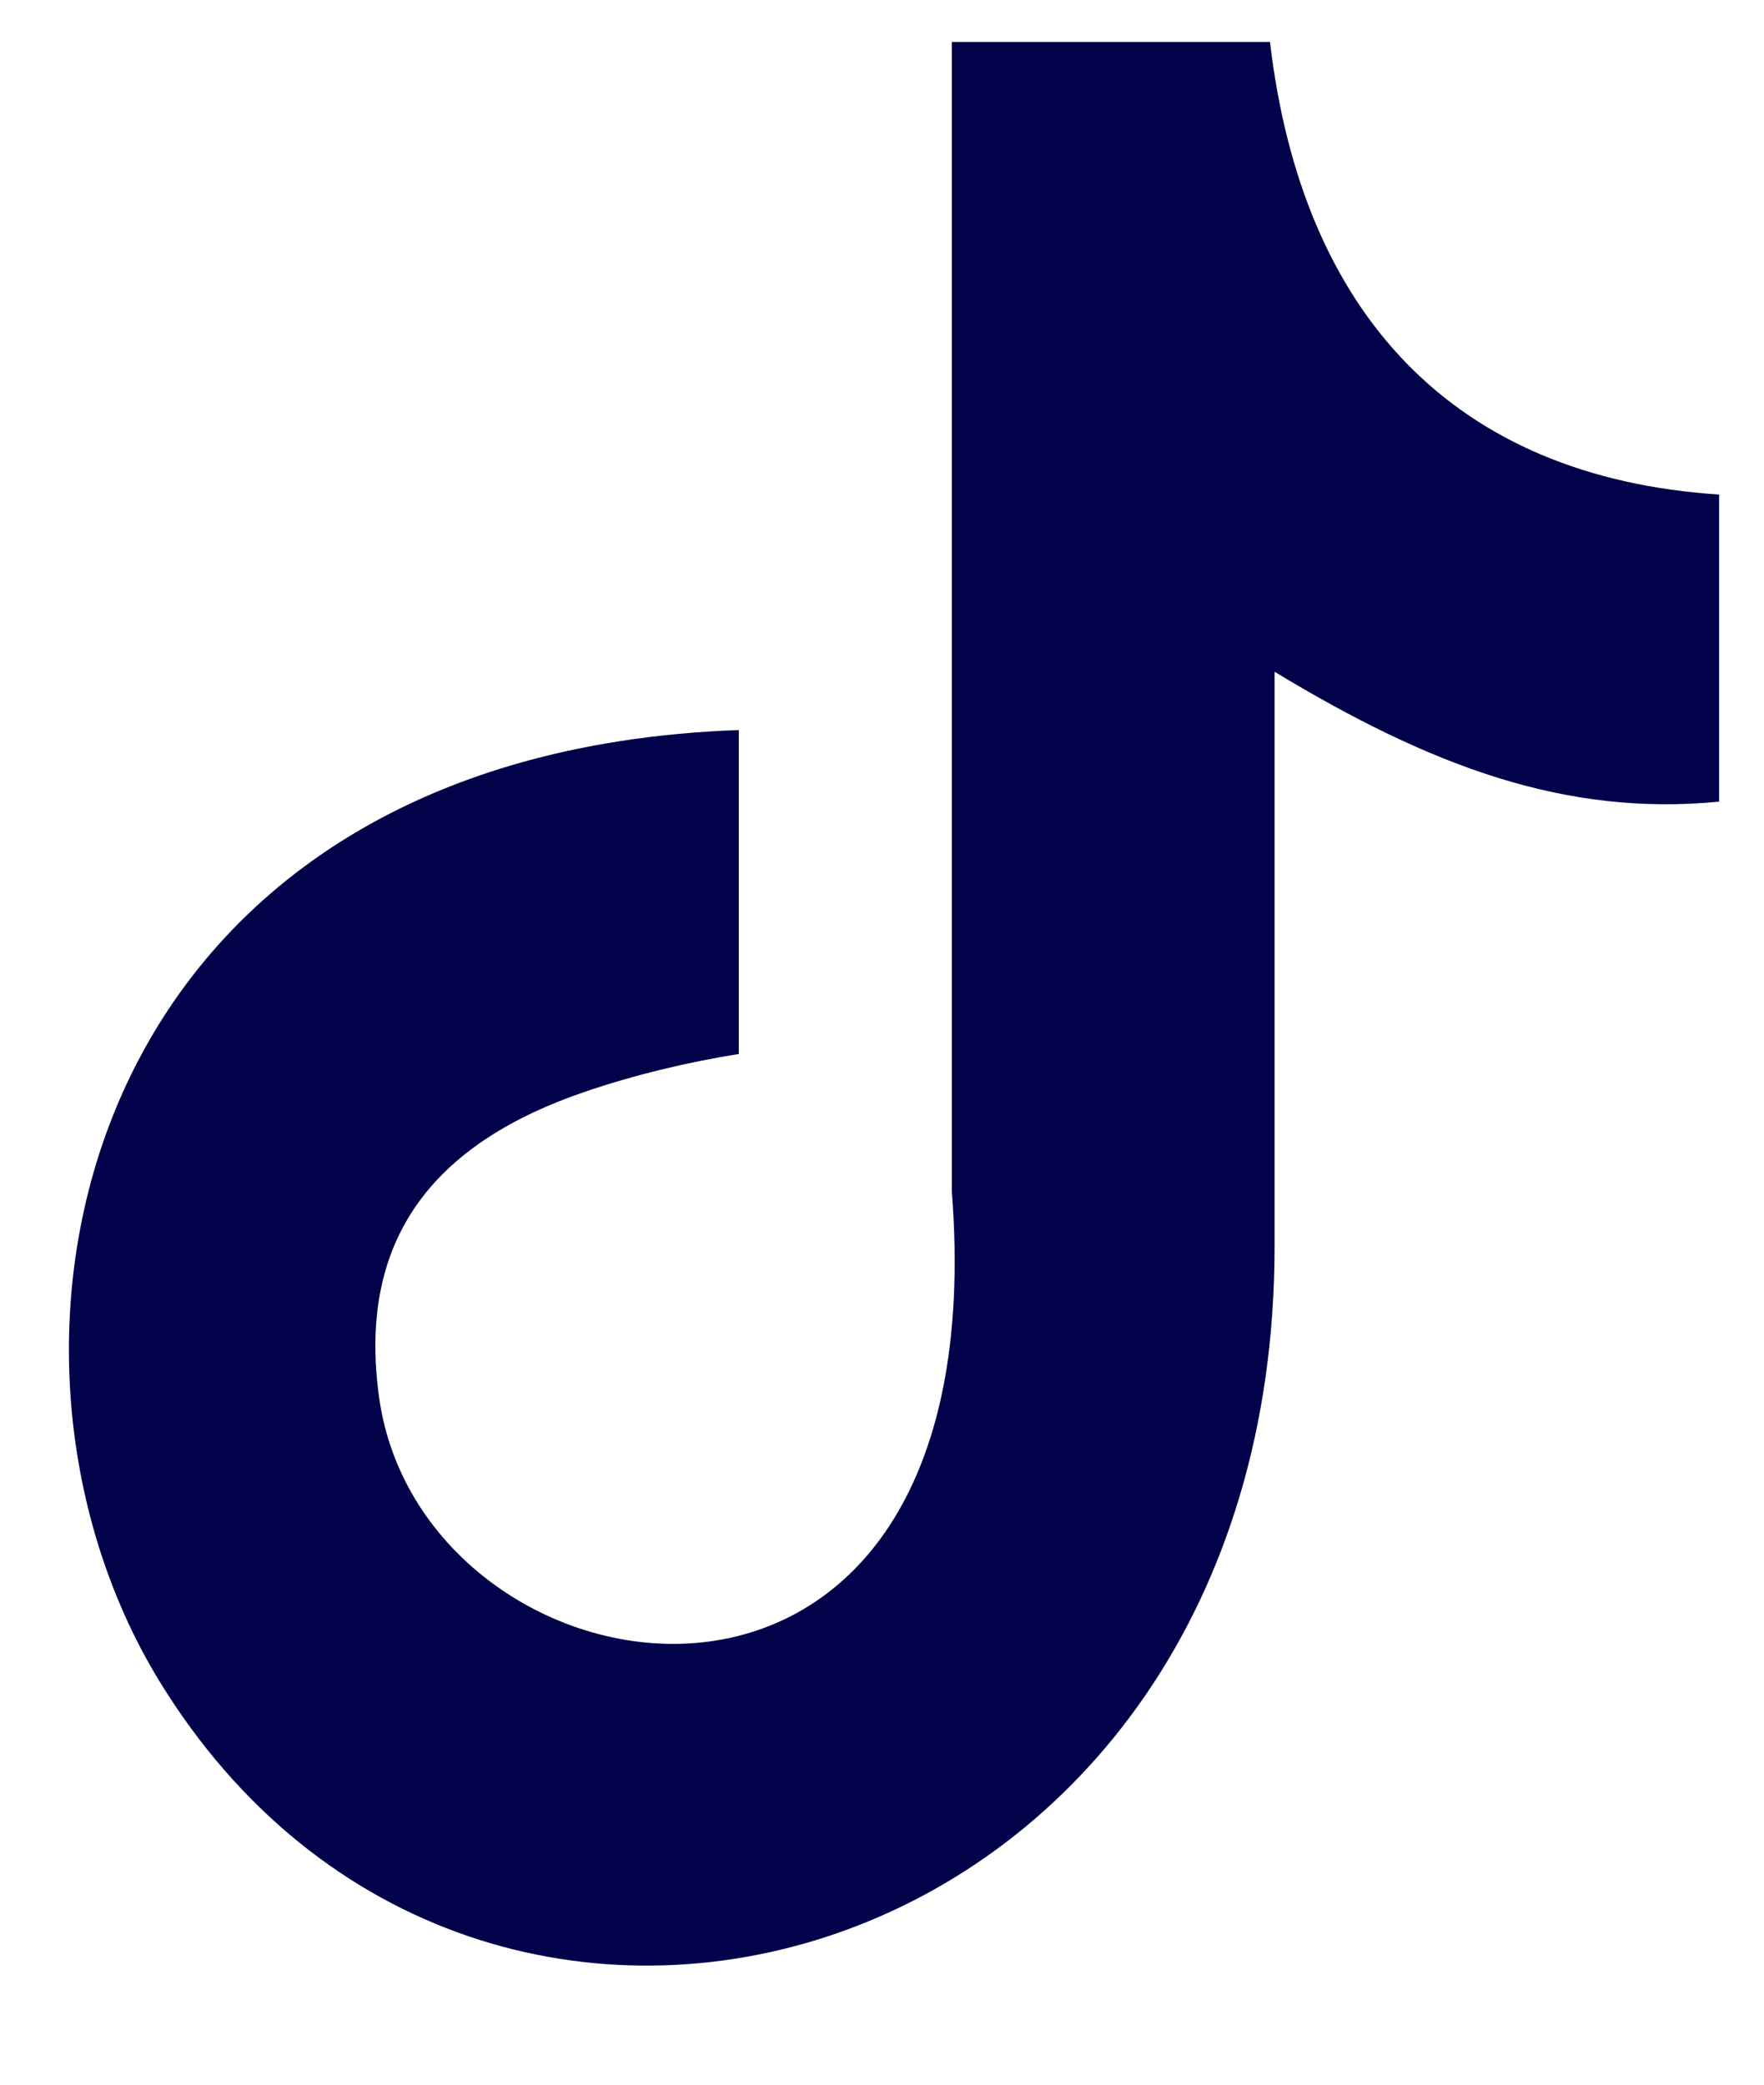 <svg width="22" height="26" viewBox="0 0 22 26" fill="none" xmlns="http://www.w3.org/2000/svg">
<path fill-rule="evenodd" clip-rule="evenodd" d="M15.838 0.516C16.235 3.921 18.135 5.952 21.44 6.168V9.998C19.525 10.185 17.847 9.559 15.896 8.378V15.542C15.896 24.643 5.974 27.487 1.986 20.964C-0.578 16.766 0.992 9.401 9.214 9.105V13.145C8.588 13.245 7.918 13.404 7.306 13.613C5.478 14.232 4.441 15.391 4.729 17.436C5.283 21.353 12.469 22.512 11.871 14.858V0.523H15.838V0.516Z" fill="#01024A"/>
</svg>
